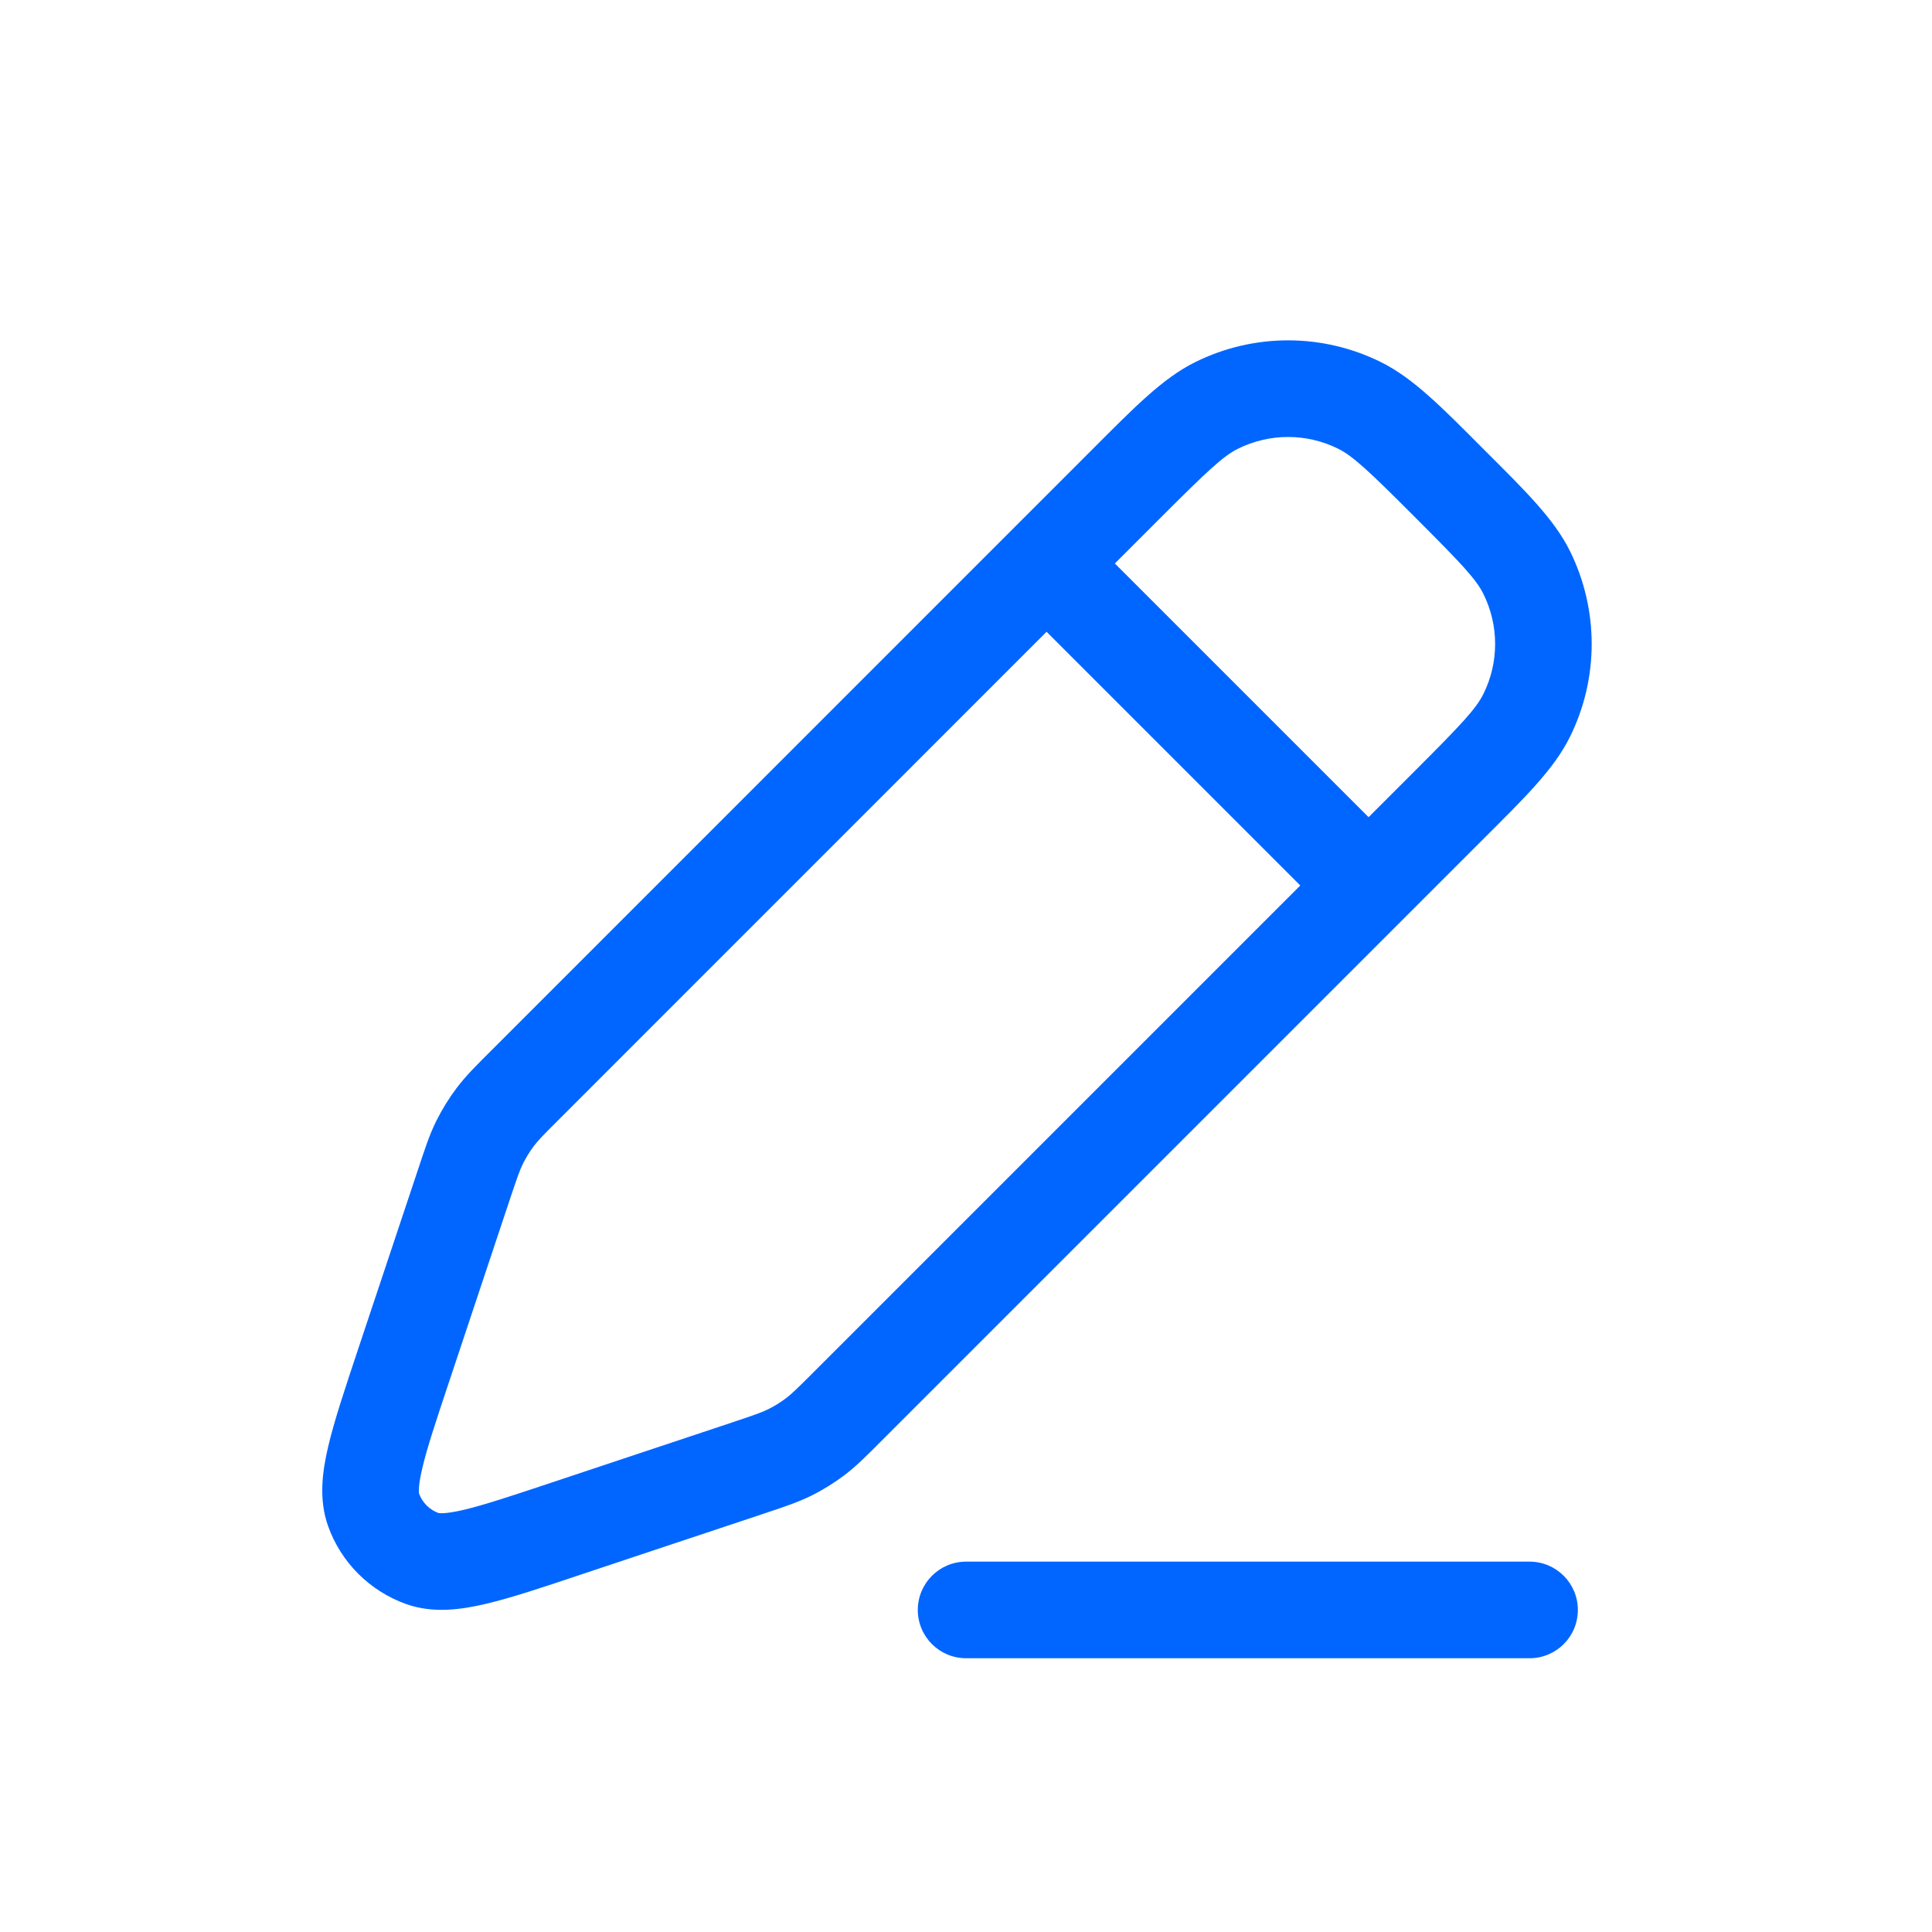 <svg width="20" height="20" viewBox="0 0 20 20" fill="none" xmlns="http://www.w3.org/2000/svg">
<g id="edit/2">
<path id="Icon" d="M4.178 14.137L4.652 14.295H4.652L4.178 14.137ZM4.802 12.264L4.328 12.105H4.328L4.802 12.264ZM5.446 11.221L5.8 11.575L5.8 11.575L5.446 11.221ZM11.668 5L11.314 4.646L11.314 4.646L11.668 5ZM15.001 8.333L15.354 8.687L15.001 8.333ZM8.779 14.555L8.426 14.201L8.426 14.201L8.779 14.555ZM7.737 15.199L7.895 15.673H7.895L7.737 15.199ZM5.864 15.823L6.022 16.297H6.022L5.864 15.823ZM8.438 14.874L8.137 14.474L8.137 14.474L8.438 14.874ZM8.175 15.036L7.953 14.588L8.175 15.036ZM15.804 5.926L15.356 6.148V6.148L15.804 5.926ZM15.804 7.406L15.356 7.184V7.184L15.804 7.406ZM12.594 4.197L12.816 4.645L12.816 4.645L12.594 4.197ZM14.074 4.197L13.852 4.645V4.645L14.074 4.197ZM4.965 11.825L5.413 12.048L5.413 12.048L4.965 11.825ZM5.127 11.563L4.728 11.262L4.728 11.262L5.127 11.563ZM3.867 15.629L3.396 15.797L3.867 15.629ZM4.372 16.134L4.204 16.605H4.204L4.372 16.134ZM11.188 5.48C10.993 5.284 10.676 5.284 10.481 5.48C10.285 5.675 10.285 5.991 10.481 6.187L11.188 5.48ZM13.814 9.52C14.009 9.715 14.326 9.715 14.521 9.52C14.716 9.325 14.716 9.008 14.521 8.813L13.814 9.52ZM10.001 16.166C9.725 16.166 9.501 16.39 9.501 16.666C9.501 16.943 9.725 17.166 10.001 17.166V16.166ZM15.834 17.166C16.11 17.166 16.334 16.943 16.334 16.666C16.334 16.39 16.11 16.166 15.834 16.166V17.166ZM4.652 14.295L5.276 12.422L4.328 12.105L3.703 13.979L4.652 14.295ZM5.8 11.575L12.021 5.353L11.314 4.646L5.093 10.868L5.8 11.575ZM14.647 7.98L8.426 14.201L9.133 14.908L15.354 8.687L14.647 7.98ZM7.579 14.725L5.706 15.349L6.022 16.297L7.895 15.673L7.579 14.725ZM8.426 14.201C8.25 14.377 8.195 14.43 8.137 14.474L8.739 15.273C8.866 15.177 8.976 15.065 9.133 14.908L8.426 14.201ZM7.895 15.673C8.105 15.603 8.255 15.554 8.397 15.484L7.953 14.588C7.887 14.621 7.814 14.646 7.579 14.725L7.895 15.673ZM8.137 14.474C8.079 14.518 8.017 14.556 7.953 14.588L8.397 15.484C8.518 15.424 8.632 15.353 8.739 15.273L8.137 14.474ZM14.647 5.353C15.13 5.836 15.28 5.995 15.356 6.148L16.252 5.704C16.085 5.367 15.78 5.072 15.354 4.646L14.647 5.353ZM15.354 8.687C15.78 8.261 16.085 7.966 16.252 7.628L15.356 7.184C15.28 7.337 15.13 7.497 14.647 7.98L15.354 8.687ZM15.356 6.148C15.518 6.475 15.518 6.858 15.356 7.184L16.252 7.628C16.552 7.022 16.552 6.311 16.252 5.704L15.356 6.148ZM12.021 5.353C12.504 4.87 12.663 4.721 12.816 4.645L12.372 3.749C12.035 3.916 11.74 4.22 11.314 4.646L12.021 5.353ZM15.354 4.646C14.929 4.22 14.633 3.916 14.296 3.749L13.852 4.645C14.005 4.721 14.165 4.87 14.647 5.353L15.354 4.646ZM12.816 4.645C13.143 4.483 13.526 4.483 13.852 4.645L14.296 3.749C13.69 3.448 12.978 3.448 12.372 3.749L12.816 4.645ZM5.276 12.422C5.355 12.186 5.38 12.114 5.413 12.048L4.517 11.603C4.446 11.745 4.398 11.895 4.328 12.105L5.276 12.422ZM5.093 10.868C4.936 11.024 4.824 11.135 4.728 11.262L5.526 11.864C5.57 11.806 5.624 11.75 5.8 11.575L5.093 10.868ZM5.413 12.048C5.445 11.983 5.483 11.922 5.526 11.864L4.728 11.262C4.647 11.369 4.577 11.483 4.517 11.603L5.413 12.048ZM3.703 13.979C3.571 14.376 3.46 14.707 3.398 14.972C3.337 15.23 3.297 15.519 3.396 15.797L4.338 15.461C4.34 15.468 4.32 15.418 4.371 15.201C4.42 14.991 4.513 14.711 4.652 14.295L3.703 13.979ZM5.706 15.349C5.289 15.488 5.01 15.58 4.8 15.63C4.583 15.681 4.533 15.66 4.54 15.663L4.204 16.605C4.482 16.704 4.771 16.664 5.029 16.603C5.294 16.541 5.625 16.43 6.022 16.297L5.706 15.349ZM3.396 15.797C3.53 16.174 3.827 16.47 4.204 16.605L4.54 15.663C4.446 15.629 4.372 15.555 4.338 15.461L3.396 15.797ZM10.481 6.187L13.814 9.52L14.521 8.813L11.188 5.48L10.481 6.187ZM10.001 17.166H15.834V16.166H10.001V17.166Z" fill="#0066FF"/>
</g>
</svg>

